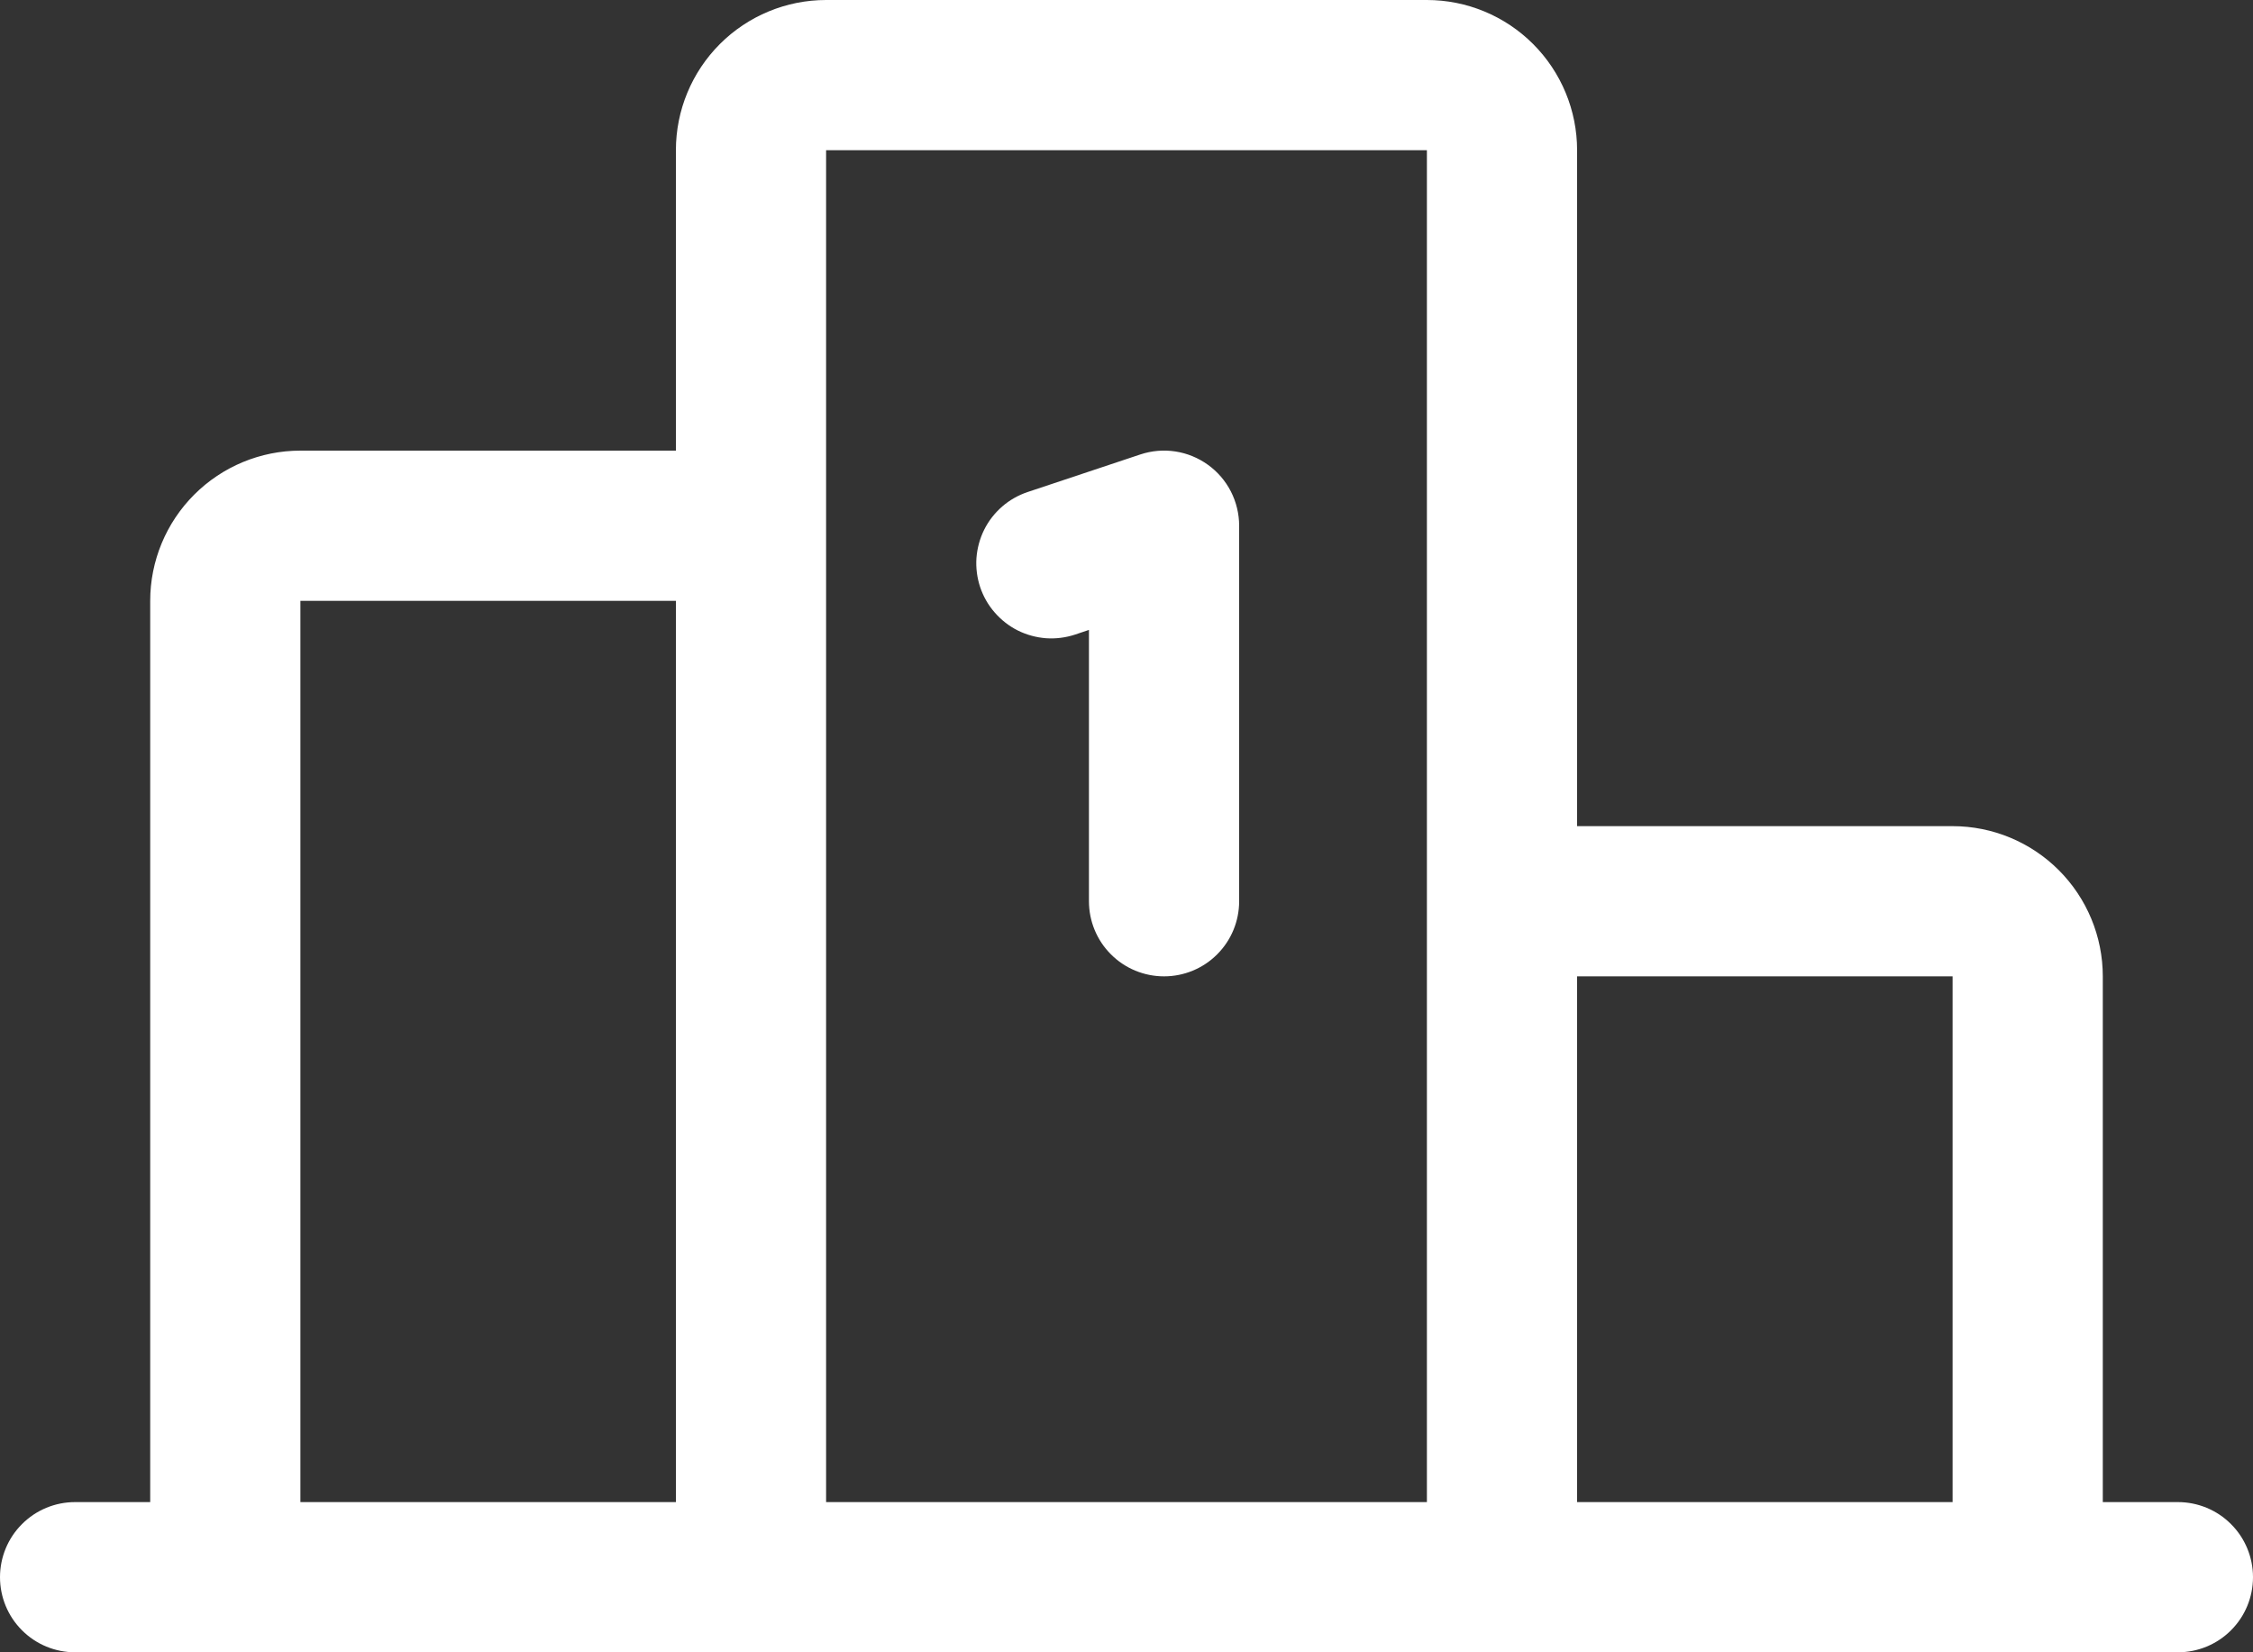 <svg width="30" height="22" viewBox="0 0 30 22" fill="none" xmlns="http://www.w3.org/2000/svg">
<rect x="0" y="0" width="30" height="22" fill="#333333" stroke="none"/>
<path d="M13.051 7.816C13.01 7.692 12.993 7.56 13.002 7.429C13.012 7.298 13.047 7.17 13.105 7.053C13.164 6.935 13.245 6.831 13.345 6.744C13.444 6.658 13.559 6.593 13.684 6.551L15.184 6.051C15.334 6.001 15.494 5.987 15.651 6.011C15.807 6.035 15.956 6.096 16.085 6.189C16.213 6.281 16.318 6.403 16.39 6.544C16.462 6.685 16.5 6.842 16.5 7V12C16.5 12.265 16.395 12.52 16.207 12.707C16.02 12.895 15.765 13 15.5 13C15.235 13 14.98 12.895 14.793 12.707C14.605 12.52 14.5 12.265 14.5 12V8.387L14.316 8.449C14.192 8.49 14.06 8.507 13.929 8.498C13.798 8.488 13.67 8.453 13.553 8.395C13.435 8.336 13.331 8.254 13.245 8.155C13.158 8.056 13.093 7.941 13.051 7.816ZM30 21C30 21.265 29.895 21.52 29.707 21.707C29.52 21.895 29.265 22 29 22H1C0.735 22 0.48 21.895 0.293 21.707C0.105 21.52 0 21.265 0 21C0 20.735 0.105 20.48 0.293 20.293C0.48 20.105 0.735 20 1 20H2V8C2 7.47 2.211 6.961 2.586 6.586C2.961 6.211 3.47 6 4 6H9V2C9 1.47 9.211 0.961 9.586 0.586C9.961 0.211 10.47 0 11 0H19C19.53 0 20.039 0.211 20.414 0.586C20.789 0.961 21 1.47 21 2V11H26C26.53 11 27.039 11.211 27.414 11.586C27.789 11.961 28 12.47 28 13V20H29C29.265 20 29.52 20.105 29.707 20.293C29.895 20.48 30 20.735 30 21ZM21 13V20H26V13H21ZM11 20H19V2H11V20ZM4 20H9V8H4V20Z" fill="white"/>
</svg>
